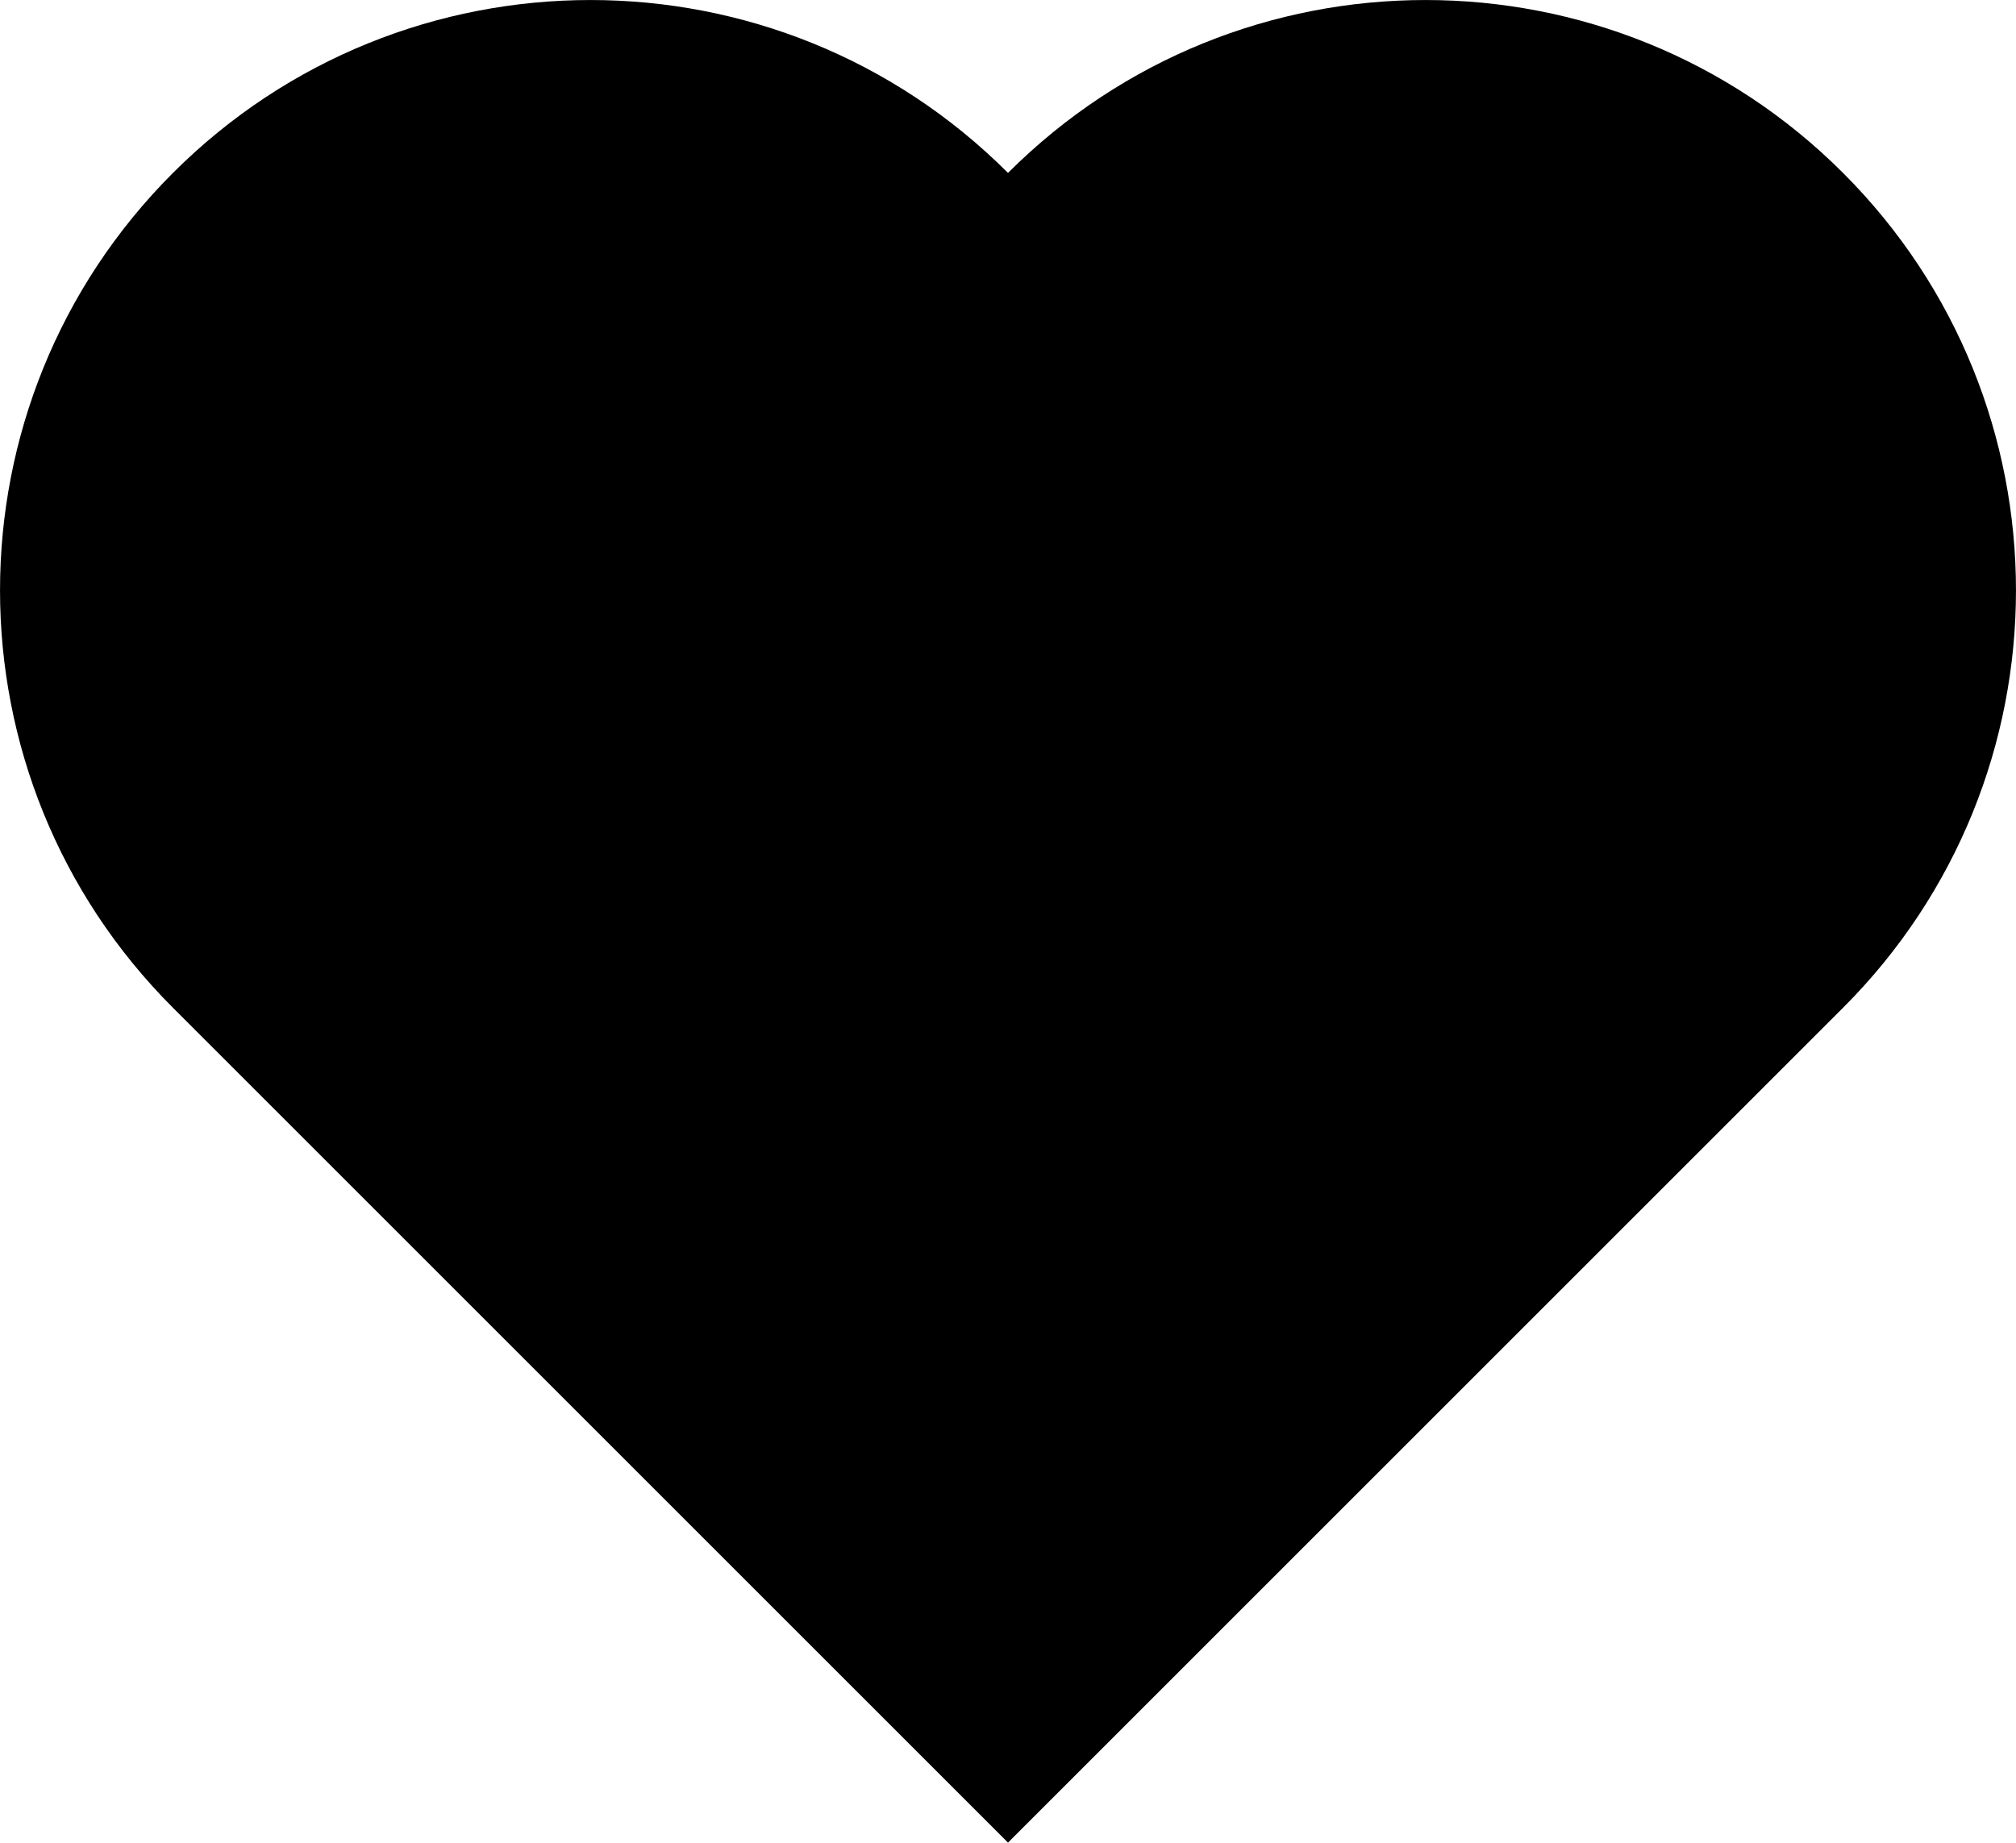 <svg xmlns="http://www.w3.org/2000/svg" viewBox="0 0 480 438.82"><path d="M438.82 41.18c-54.9-54.9-143.92-54.9-198.82 0-54.9-54.9-143.92-54.9-198.82 0-54.9 54.9-54.9 143.92 0 198.82L240 438.82 438.82 240c54.9-54.9 54.9-143.92 0-198.82Z"/></svg>